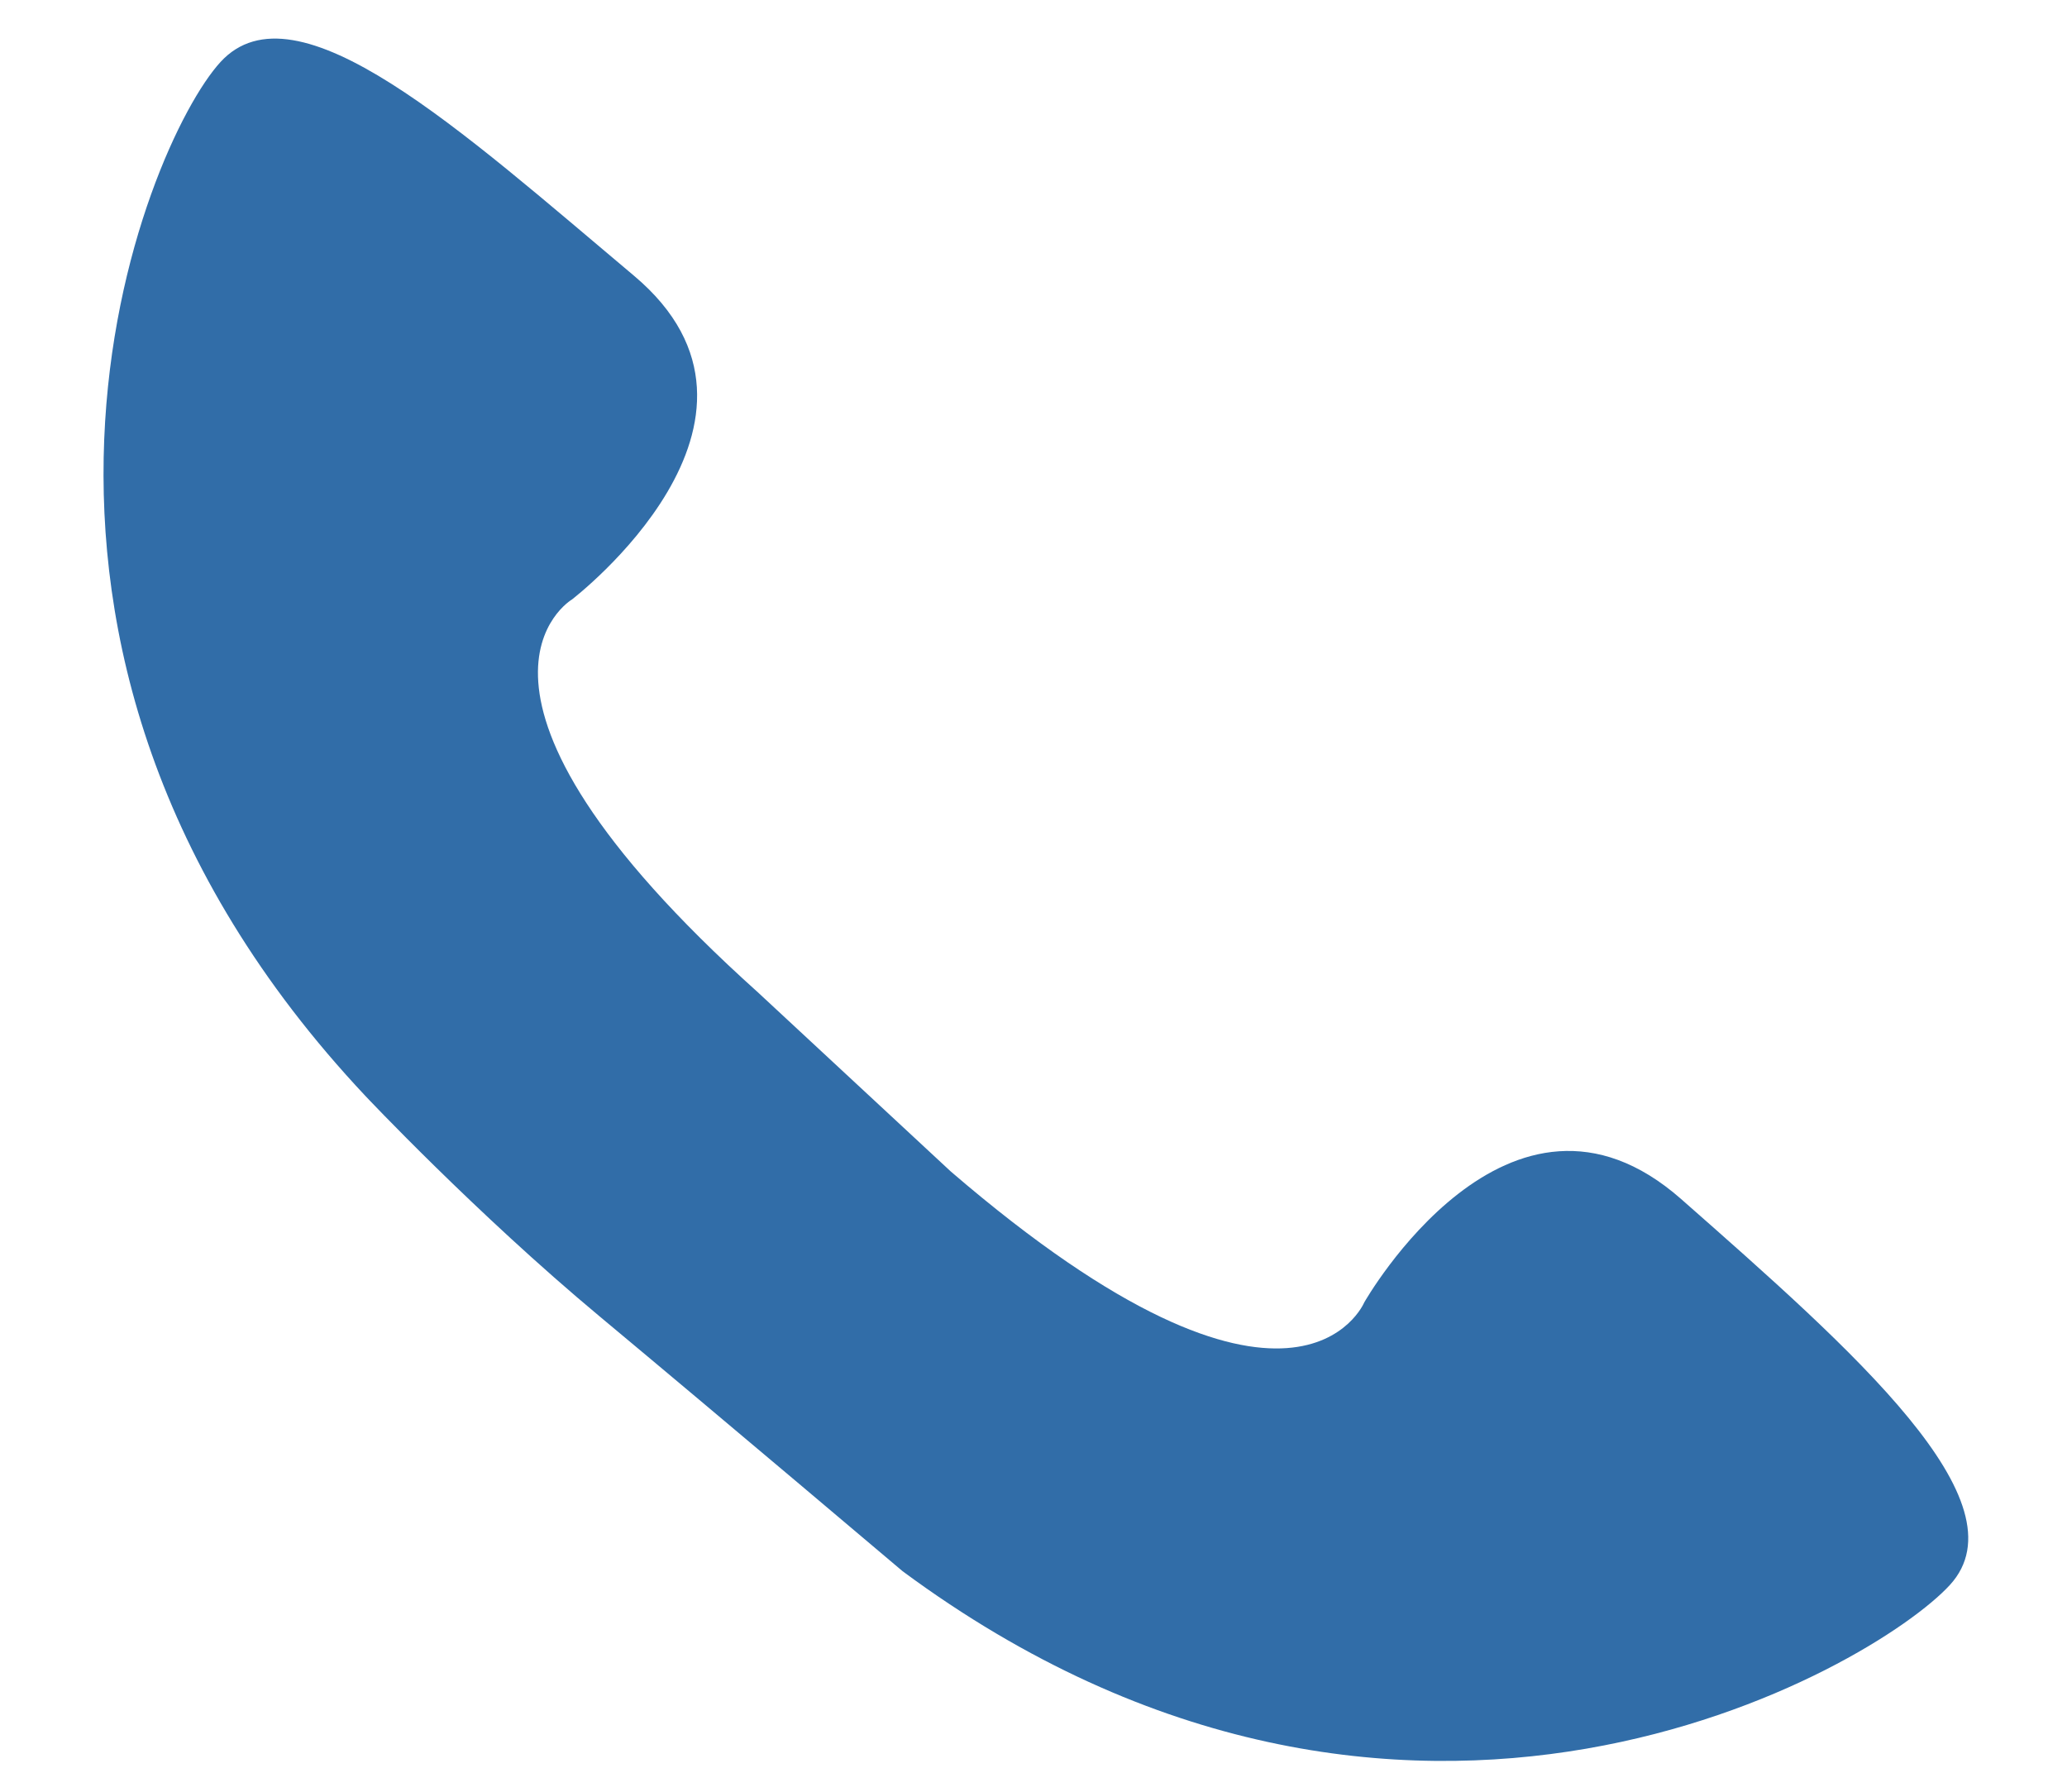 <?xml version="1.0" encoding="utf-8"?>
<!-- Generator: Adobe Illustrator 24.1.3, SVG Export Plug-In . SVG Version: 6.00 Build 0)  -->
<svg version="1.1" id="Layer_1" xmlns="http://www.w3.org/2000/svg" xmlns:xlink="http://www.w3.org/1999/xlink" x="0px" y="0px"
	 viewBox="0 0 30 26" style="enable-background:new 0 0 30 26;" xml:space="preserve">
<style type="text/css">
	.st0{fill:#316DA8;}
</style>
<path class="st0" d="M13.1,22.8c7.3,5.4,14.1,1.4,15.2,0.2c1.1-1.2-1.4-3.4-3.9-5.6s-4.6,1.5-4.6,1.5s-1,2.4-6-1.9L11,14.4
	C6.1,10,8.3,8.7,8.3,8.7S11.7,6.1,9.2,4s-4.9-4.3-6-3.1s-4.1,8.4,2.1,15c0,0,1.6,1.7,3.4,3.2S13.1,22.8,13.1,22.8z"/>
</svg>
